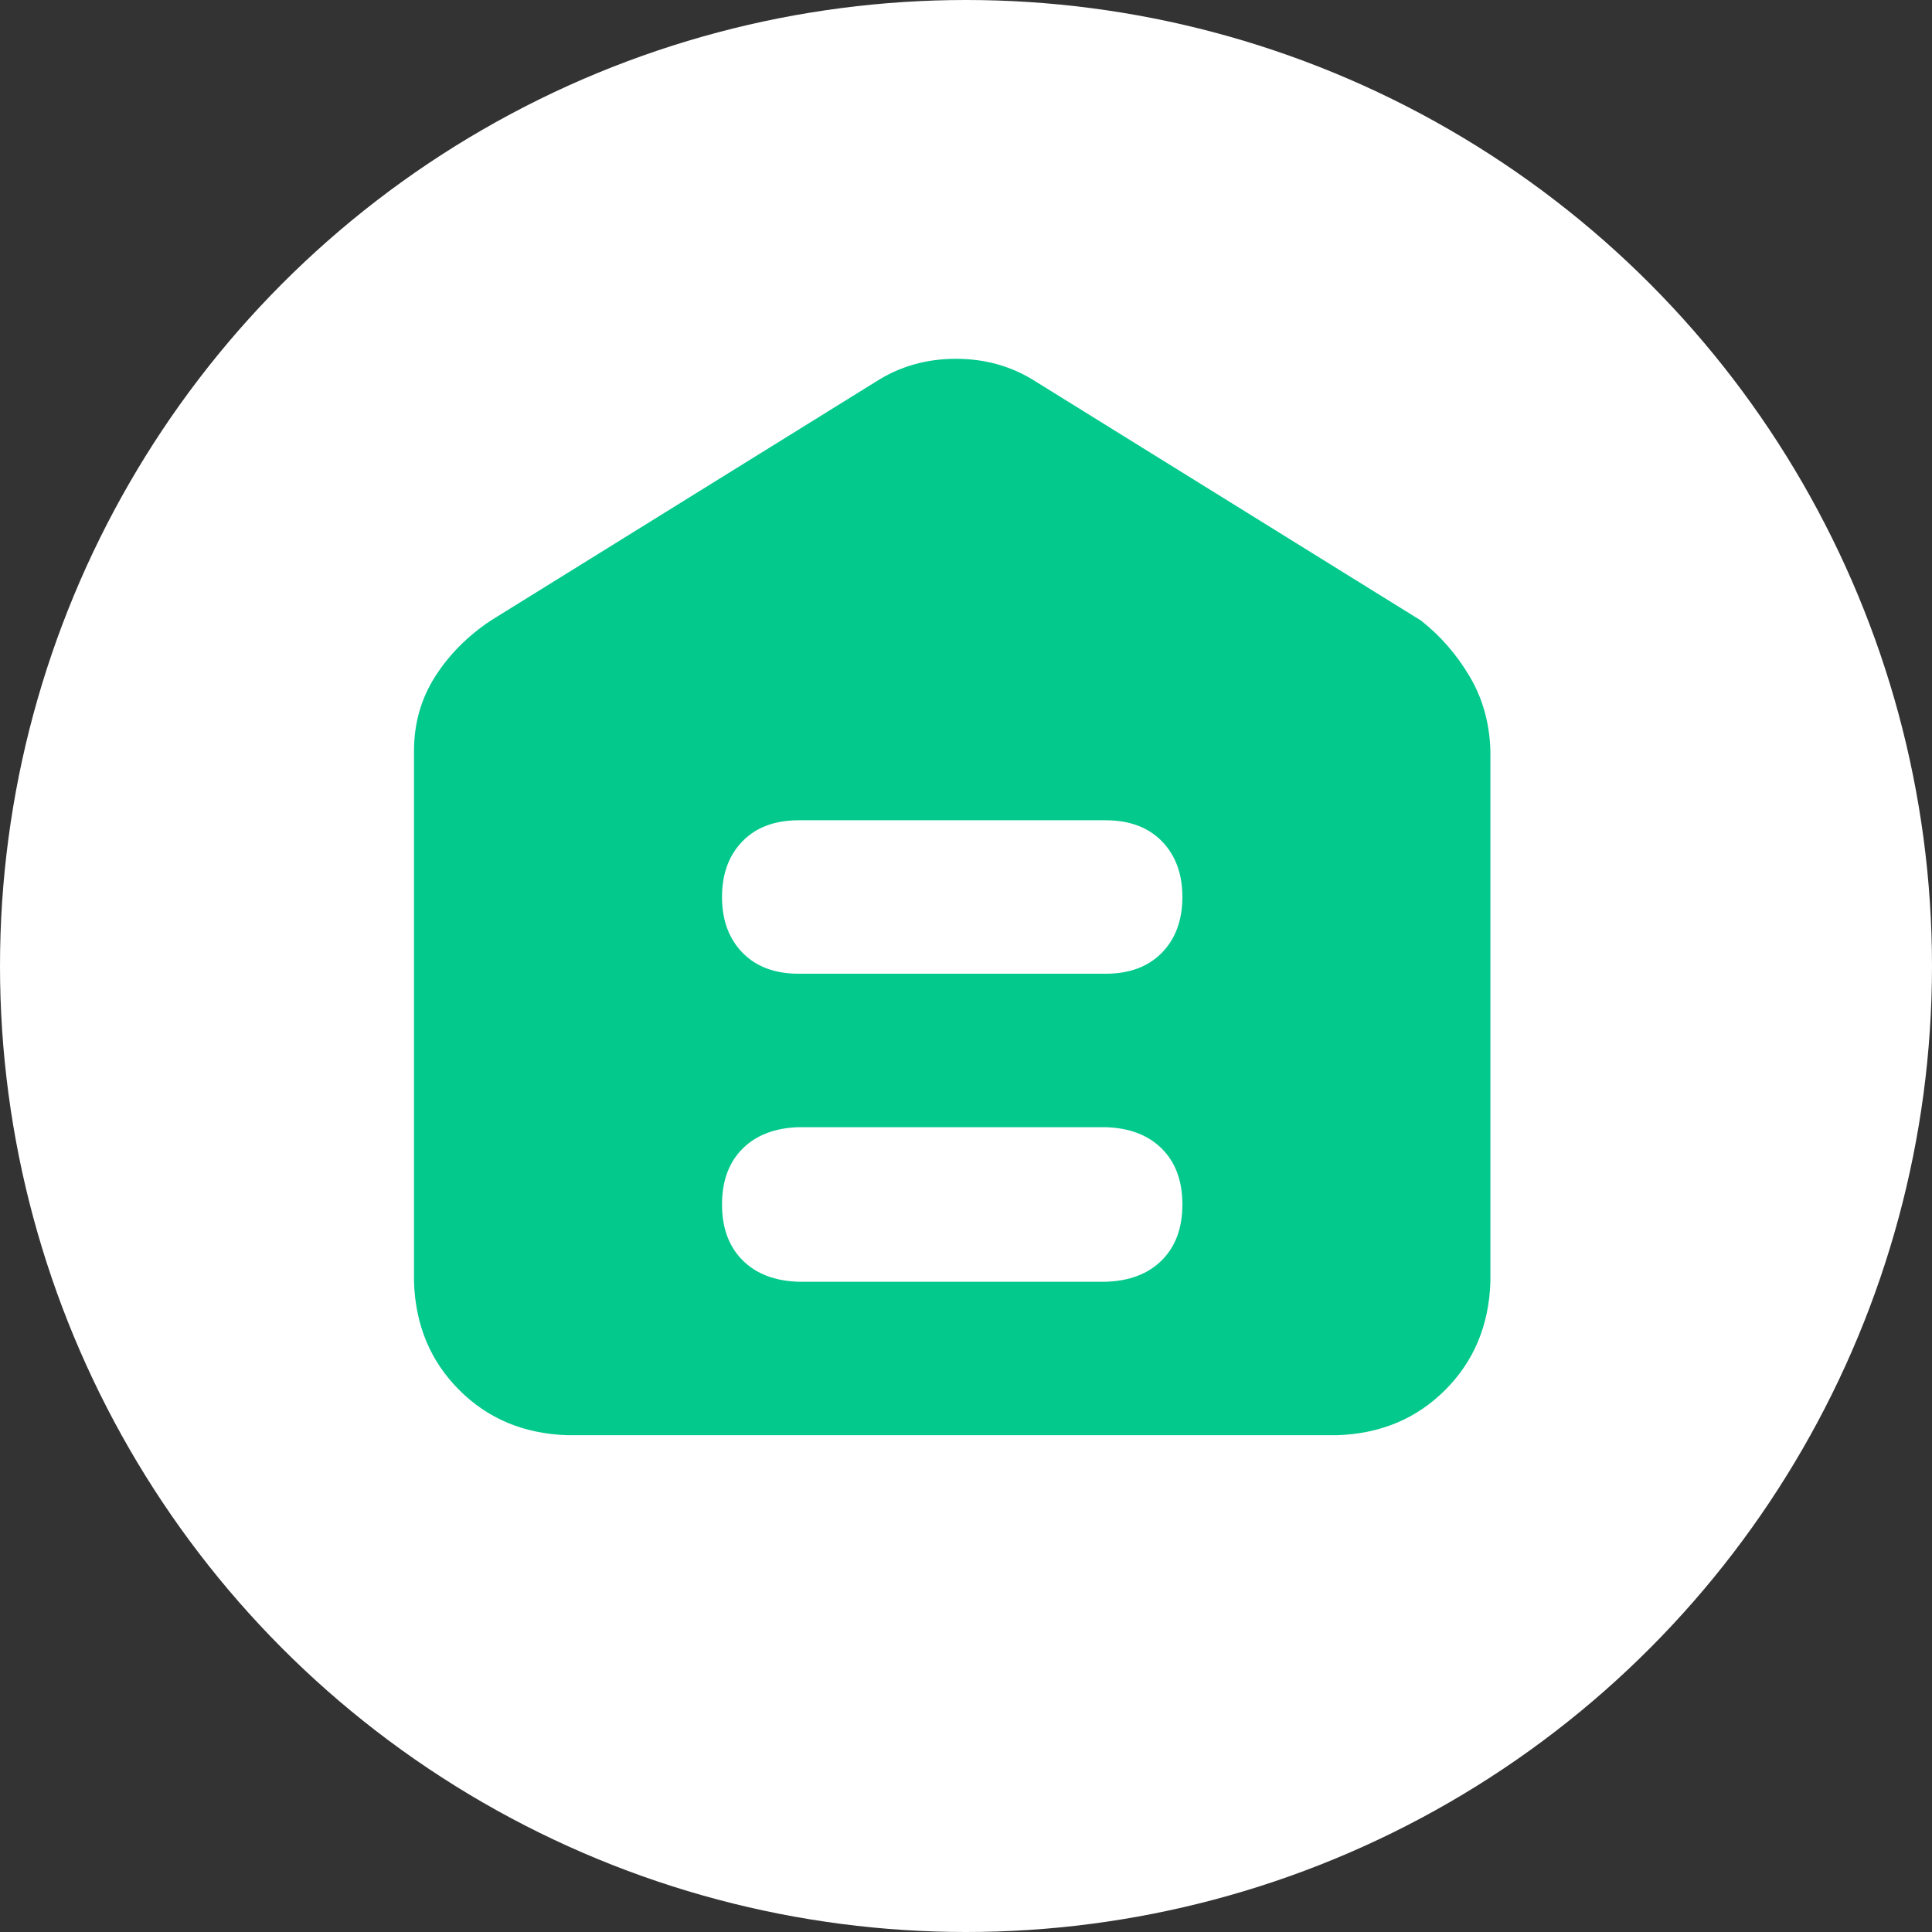<?xml version="1.0" encoding="UTF-8"?>
<svg width="70px" height="70px" viewBox="0 0 70 70" version="1.1" xmlns="http://www.w3.org/2000/svg" xmlns:xlink="http://www.w3.org/1999/xlink">
    <rect x="0" y="0" width="70" height="70" fill="#333333" stroke="none"/>
    <title>icon03</title>
    <g id="icon03" stroke="none" stroke-width="1" fill="none" fill-rule="evenodd">
        <circle id="椭圆形" fill="#FFFFFF" cx="35" cy="35" r="35"></circle>
        <g id="仓库" transform="translate(13, 11)" fill-rule="nonzero">
            <rect id="矩形" fill="#000000" opacity="0" x="0" y="0" width="44" height="44"></rect>
            <path d="M40.256,13.522 C40.727,14.321 40.972,15.215 41,16.207 L41,35.44 C40.95,37.014 40.404,38.32 39.362,39.362 C38.32,40.404 37.014,40.95 35.44,41 L7.56,41 C5.986,40.95 4.677,40.404 3.638,39.362 C2.596,38.32 2.05,37.014 2,35.44 L2,16.207 C2,15.218 2.253,14.321 2.76,13.522 C3.268,12.722 3.942,12.043 4.78,11.485 L18.72,2.838 C19.583,2.281 20.553,2 21.634,2 C22.712,2 23.684,2.279 24.548,2.838 L38.487,11.485 C39.195,12.043 39.785,12.722 40.256,13.522 Z M29.097,23.52 C29.593,23.013 29.84,22.338 29.84,21.5 C29.84,20.662 29.593,19.99 29.097,19.48 C28.601,18.973 27.921,18.72 27.06,18.72 L15.94,18.72 C15.076,18.72 14.396,18.973 13.903,19.48 C13.408,19.987 13.16,20.662 13.16,21.5 C13.16,22.338 13.408,23.01 13.903,23.52 C14.399,24.027 15.076,24.28 15.94,24.28 L27.06,24.28 C27.921,24.28 28.601,24.027 29.097,23.52 Z M29.097,34.66 C29.593,34.164 29.84,33.492 29.84,32.64 C29.84,31.79 29.593,31.116 29.097,30.62 C28.601,30.125 27.921,29.866 27.06,29.84 L15.94,29.84 C15.076,29.866 14.396,30.127 13.903,30.62 C13.41,31.113 13.16,31.788 13.16,32.64 C13.16,33.49 13.408,34.164 13.903,34.66 C14.399,35.156 15.076,35.415 15.94,35.44 L27.06,35.44 C27.921,35.415 28.601,35.156 29.097,34.66 Z" id="形状" fill="#03C98C"></path>
        </g>
    </g>
</svg>